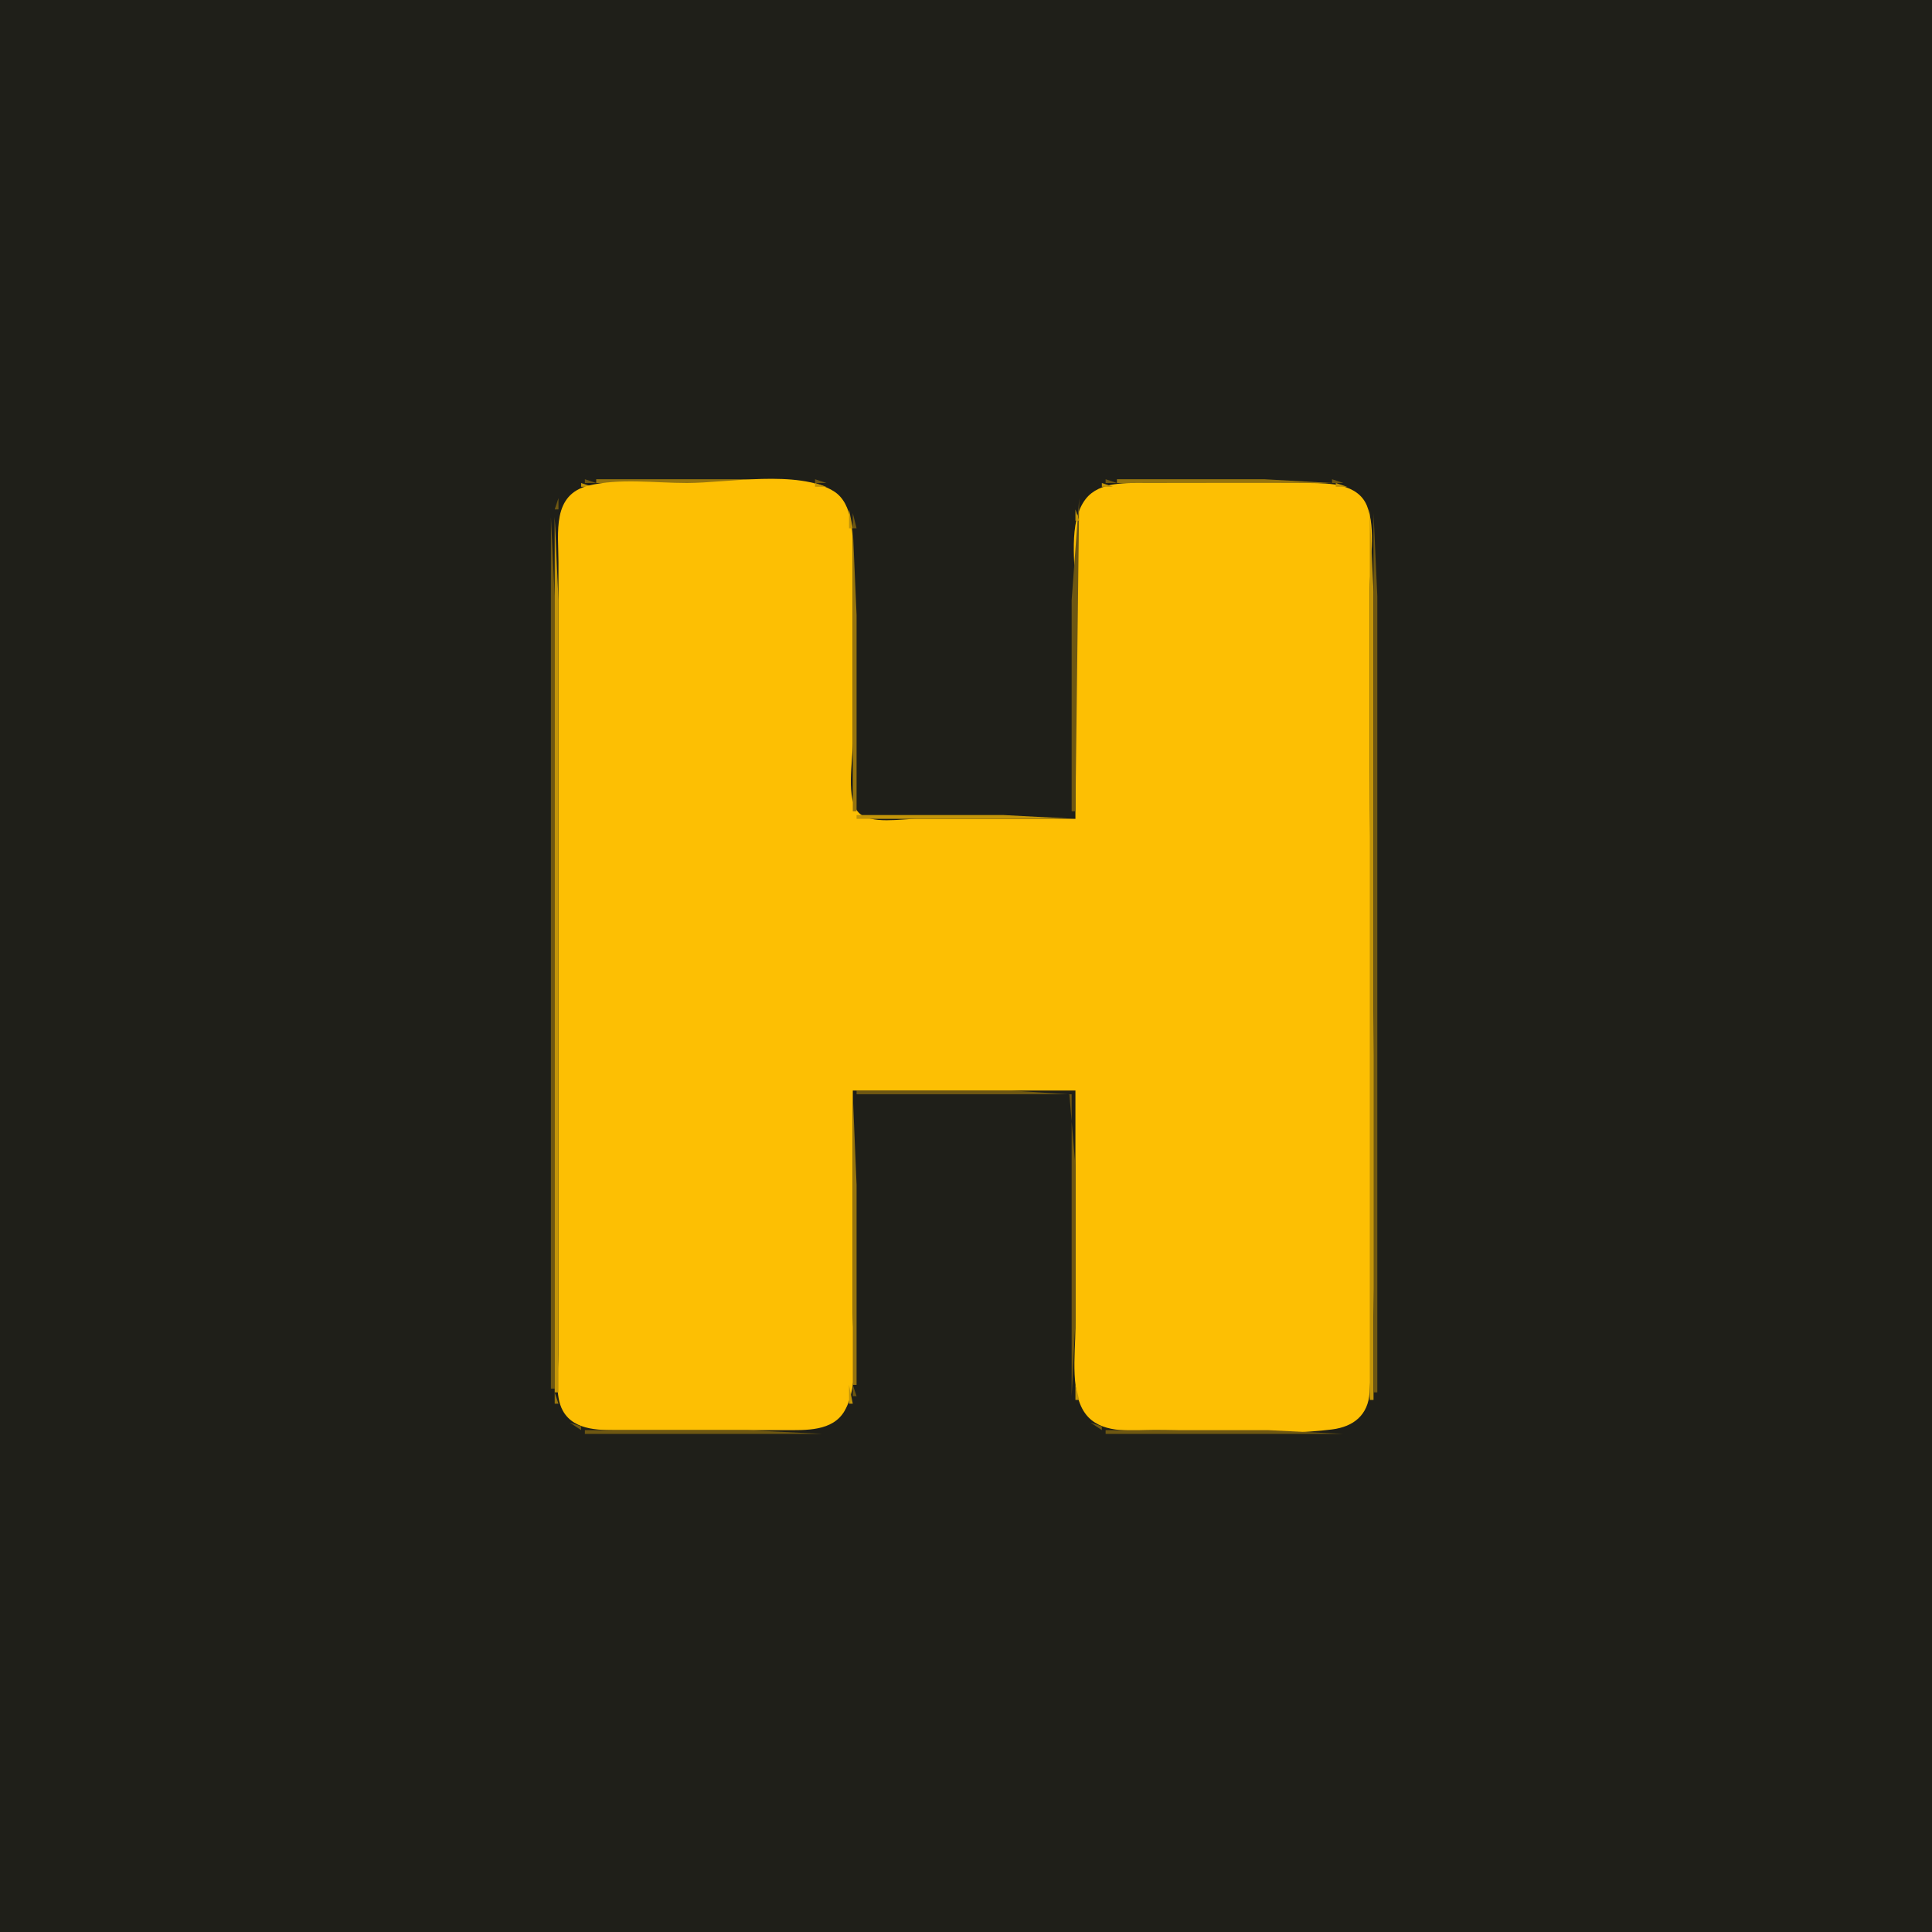 <?xml version="1.0" standalone="yes"?>
<svg xmlns="http://www.w3.org/2000/svg" width="512" height="512">
<path style="fill:#1f1f19; stroke:none;" d="M0 0L0 512L512 512L512 0L0 0z"/>
<path style="fill:#6e5712; stroke:none;" d="M155 127L155 128L158 128L155 127z"/>
<path style="fill:#96740e; stroke:none;" d="M158 127L158 128L216 128L197 127L158 127z"/>
<path style="fill:#6e5712; stroke:none;" d="M216 127L216 128L219 128L216 127M293 127L293 128L296 128L293 127z"/>
<path style="fill:#96740e; stroke:none;" d="M296 127L296 128L353 128L335 127L296 127z"/>
<path style="fill:#6e5712; stroke:none;" d="M353 127L353 128L356 128L353 127M152 128L153 129L152 128z"/>
<path style="fill:#96740e; stroke:none;" d="M153 128L154 129L153 128z"/>
<path style="fill:#c39509; stroke:none;" d="M154 128L154 129L157 129L154 128z"/>
<path style="fill:#fdbf03; stroke:none;" d="M226 289L285 289L285 352C285 358.715 283.304 370.29 288.434 375.581C292.766 380.049 300.381 379 306 379C321.32 379 337.805 380.738 353 378.815C358.776 378.084 362.583 374.949 362.956 369C366.373 314.479 363 258.641 363 204L363 156C363 149.538 364.724 140.099 362.258 134.044C359.87 128.183 352.359 128.027 347 128.001C332.667 127.932 318.333 127.995 304 128C298.683 128.002 291.398 127.529 287.728 132.228C282.965 138.325 285 149.784 285 157L285 217L243 217C238.938 217 230.744 218.537 227.603 215.397C224.095 211.888 226 201.59 226 197L226 148C225.991 142.345 226.395 133.509 220.891 130.14C211.525 124.406 192.647 128 182 128C173.699 128 164.105 126.691 156.004 128.684C146.225 131.091 148 141.077 148 149L148 208L148 327L148 359C148 363.492 146.903 369.827 149.179 373.892C152.265 379.403 159.592 378.998 165 379L208 379C213.454 378.998 220.675 379.388 223.825 373.892C227.812 366.936 226 355.685 226 348L226 289z"/>
<path style="fill:#c39509; stroke:none;" d="M216 128L216 129L219 129L216 128z"/>
<path style="fill:#96740e; stroke:none;" d="M219 128L220 129L219 128z"/>
<path style="fill:#6e5712; stroke:none;" d="M220 128L221 129L220 128z"/>
<path style="fill:#96740e; stroke:none;" d="M291 128L292 129L291 128z"/>
<path style="fill:#c39509; stroke:none;" d="M292 128L292 129L295 129L292 128M354 128L354 129L357 129L354 128z"/>
<path style="fill:#96740e; stroke:none;" d="M357 128L358 129L357 128z"/>
<path style="fill:#6e5712; stroke:none;" d="M358 128L359 129L358 128z"/>
<path style="fill:#96740e; stroke:none;" d="M151 129L152 130L151 129z"/>
<path style="fill:#c39509; stroke:none;" d="M152 129L153 130L152 129M220 129L221 130L220 129z"/>
<path style="fill:#96740e; stroke:none;" d="M221 129L222 130L221 129z"/>
<path style="fill:#6e5712; stroke:none;" d="M222 129L225 132L222 129z"/>
<path style="fill:#96740e; stroke:none;" d="M289 129L290 130L289 129z"/>
<path style="fill:#c39509; stroke:none;" d="M290 129L291 130L290 129M358 129L359 130L358 129z"/>
<path style="fill:#96740e; stroke:none;" d="M359 129L360 130L359 129z"/>
<path style="fill:#6e5712; stroke:none;" d="M149 130L150 131L149 130z"/>
<path style="fill:#96740e; stroke:none;" d="M150 130L151 131L150 130z"/>
<path style="fill:#c39509; stroke:none;" d="M222 130L223 131L222 130z"/>
<path style="fill:#6e5712; stroke:none;" d="M287 130L288 131L287 130z"/>
<path style="fill:#c39509; stroke:none;" d="M288 130L289 131L288 130M360 130L361 131L360 130z"/>
<path style="fill:#6e5712; stroke:none;" d="M361 130L362 131L361 130z"/>
<path style="fill:#96740e; stroke:none;" d="M149 131L150 132L149 131z"/>
<path style="fill:#c39509; stroke:none;" d="M223 131L224 132L223 131z"/>
<path style="fill:#96740e; stroke:none;" d="M287 131L288 132L287 131M361 131L362 132L361 131z"/>
<path style="fill:#6e5712; stroke:none;" d="M148 132L147 135L148 135L148 132z"/>
<path style="fill:#c39509; stroke:none;" d="M149 132L150 133L149 132z"/>
<path style="fill:#96740e; stroke:none;" d="M224 132L225 133L224 132z"/>
<path style="fill:#6e5712; stroke:none;" d="M286 132L284 159L284 215L285 215L286 132z"/>
<path style="fill:#96740e; stroke:none;" d="M362 132L363 133L362 132z"/>
<path style="fill:#c39509; stroke:none;" d="M148 133L149 134L148 133M224 133L225 134L224 133z"/>
<path style="fill:#6e5712; stroke:none;" d="M225 133L226 134L225 133z"/>
<path style="fill:#c39509; stroke:none;" d="M286 133L287 134L286 133M362 133L363 134L362 133z"/>
<path style="fill:#6e5712; stroke:none;" d="M363 133L364 134L363 133z"/>
<path style="fill:#96740e; stroke:none;" d="M225 134L226 135L225 134M363 134L364 135L363 134M147.333 135.667L147.667 136.333L147.333 135.667z"/>
<path style="fill:#c39509; stroke:none;" d="M225 135L225 140L226 140L225 135M285 135L285 138L286 138L285 135M363 135L363 371L364 371L364 205L364 157L363 135z"/>
<path style="fill:#6e5712; stroke:none;" d="M226 136L226 140L227 140L226 136M364 136L364 369L365 369L365 205L365 158L364 136M146 137L146 368L147 368L147 205L147 158L146 137z"/>
<path style="fill:#c39509; stroke:none;" d="M147 137L147 369L148 369L148 206L148 159L147 137z"/>
<path style="fill:#96740e; stroke:none;" d="M226 140L226 215L227 215L227 163L226 140z"/>
<path style="fill:#c39509; stroke:none;" d="M226 215L227 216L226 215z"/>
<path style="fill:#96740e; stroke:none;" d="M284 215L285 216L284 215z"/>
<path style="fill:#c39509; stroke:none;" d="M227 216L227 217L285 217L266 216L227 216M226 289L227 290L226 289z"/>
<path style="fill:#6e5712; stroke:none;" d="M227 289L227 290L284 290L284 370L285 350L285 309L283.397 290.028L268 289L227 289z"/>
<path style="fill:#96740e; stroke:none;" d="M284 289L285 290L284 289M226 290L226 367L227 367L227 314L226 290z"/>
<path style="fill:#c39509; stroke:none;" d="M225 367L225 372L226 372L225 367z"/>
<path style="fill:#6e5712; stroke:none;" d="M226 367L226 370L227 370L226 367z"/>
<path style="fill:#c39509; stroke:none;" d="M285 367L285 371L286 371L285 367z"/>
<path style="fill:#96740e; stroke:none;" d="M147 369L147 372L148 372L147 369M285 371L286 372L285 371M363.333 371.667L363.667 372.333L363.333 371.667z"/>
<path style="fill:#6e5712; stroke:none;" d="M147 372L149 375L147 372z"/>
<path style="fill:#96740e; stroke:none;" d="M225 372L226 373L225 372z"/>
<path style="fill:#6e5712; stroke:none;" d="M285.333 372.667L285.667 373.333L285.333 372.667z"/>
<path style="fill:#c39509; stroke:none;" d="M148 373L149 374L148 373M224 373L225 374L224 373z"/>
<path style="fill:#6e5712; stroke:none;" d="M225 373L226 374L225 373z"/>
<path style="fill:#c39509; stroke:none;" d="M286 373L287 374L286 373M362 373L363 374L362 373z"/>
<path style="fill:#6e5712; stroke:none;" d="M363 373L364 374L363 373z"/>
<path style="fill:#96740e; stroke:none;" d="M224 374L225 375L224 374M286 374L287 375L286 374M362 374L363 375L362 374M149 375L151 377L149 375z"/>
<path style="fill:#c39509; stroke:none;" d="M223 375L222 377L223 375z"/>
<path style="fill:#6e5712; stroke:none;" d="M224 375L225 376L224 375M286 375L288 377L286 375z"/>
<path style="fill:#c39509; stroke:none;" d="M287 375L288 376L287 375M361 375L362 376L361 375z"/>
<path style="fill:#6e5712; stroke:none;" d="M362 375L363 376L362 375M149 376L150 377L149 376M223 376L224 377L223 376z"/>
<path style="fill:#c39509; stroke:none;" d="M288 376L289 377L288 376z"/>
<path style="fill:#96740e; stroke:none;" d="M360 376L361 377L360 376z"/>
<path style="fill:#6e5712; stroke:none;" d="M361 376L362 377L361 376M151 377L154 379L154 378L151 377z"/>
<path style="fill:#c39509; stroke:none;" d="M152 377L153 378L152 377M220 377L221 378L220 377z"/>
<path style="fill:#96740e; stroke:none;" d="M221 377L222 378L221 377z"/>
<path style="fill:#6e5712; stroke:none;" d="M222 377L223 378L222 377M289 377L292 379L292 378L289 377z"/>
<path style="fill:#c39509; stroke:none;" d="M290 377L291 378L290 377M358 377L359 378L358 377z"/>
<path style="fill:#96740e; stroke:none;" d="M359 377L360 378L359 377z"/>
<path style="fill:#c39509; stroke:none;" d="M154.667 378.333L155.333 378.667L154.667 378.333M217.667 378.333L218.333 378.667L217.667 378.333z"/>
<path style="fill:#96740e; stroke:none;" d="M219 378L220 379L219 378z"/>
<path style="fill:#6e5712; stroke:none;" d="M220 378L221 379L220 378z"/>
<path style="fill:#c39509; stroke:none;" d="M292.667 378.333L293.333 378.667L292.667 378.333M355.667 378.333L356.333 378.667L355.667 378.333z"/>
<path style="fill:#96740e; stroke:none;" d="M357 378L358 379L357 378z"/>
<path style="fill:#6e5712; stroke:none;" d="M358 378L359 379L358 378M155 379L155 380L218 380L198 379L155 379M293 379L293 380L356 380L336 379L293 379z"/>
</svg>
